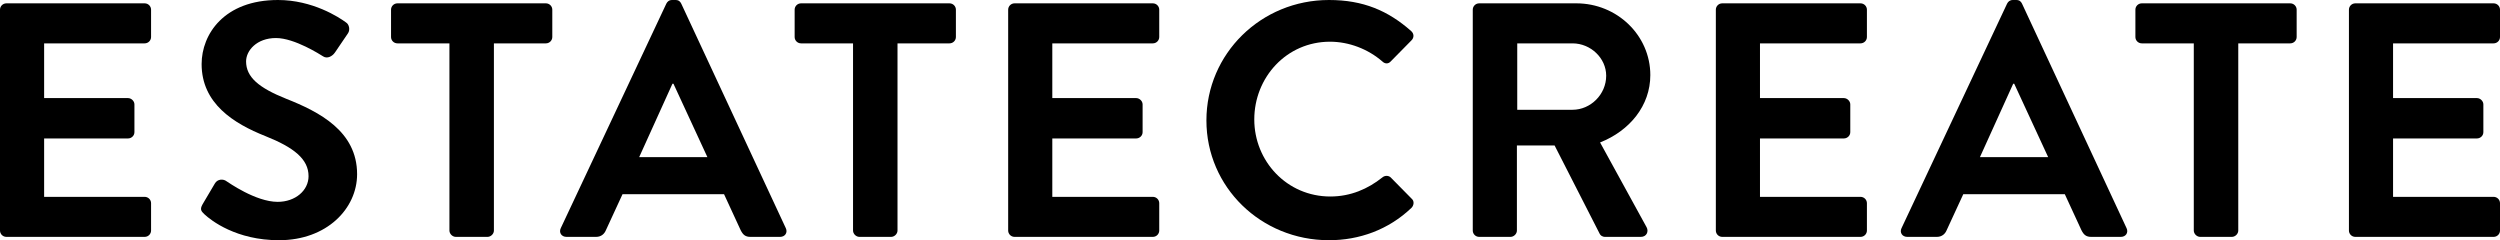 <svg width="281" height="27" viewBox="0 0 281 27" fill="none" xmlns="http://www.w3.org/2000/svg">
<path d="M-0 25.913C-0 26.288 0.305 26.625 0.725 26.625H16.255C16.675 26.625 16.98 26.288 16.98 25.913V22.837C16.98 22.462 16.675 22.125 16.255 22.125H4.96V15.562H14.385C14.767 15.562 15.11 15.262 15.11 14.85V11.738C15.11 11.363 14.767 11.025 14.385 11.025H4.96V4.875H16.255C16.675 4.875 16.98 4.537 16.98 4.162V1.087C16.98 0.713 16.675 0.375 16.255 0.375H0.725C0.305 0.375 -0 0.713 -0 1.087V25.913Z" fill="black"/>
<path d="M22.967 24.075C23.73 24.788 26.554 27 31.361 27C36.742 27 40.138 23.438 40.138 19.575C40.138 14.738 35.864 12.562 32.163 11.1C29.072 9.863 27.66 8.662 27.66 6.9C27.66 5.7 28.843 4.275 31.018 4.275C33.117 4.275 36.017 6.15 36.322 6.338C36.78 6.638 37.352 6.338 37.657 5.888L39.108 3.75C39.375 3.375 39.26 2.737 38.879 2.513C38.115 1.95 35.139 0 31.247 0C25.18 0 22.662 3.862 22.662 7.2C22.662 11.625 26.248 13.875 29.835 15.3C33.04 16.575 34.681 17.887 34.681 19.8C34.681 21.413 33.193 22.688 31.209 22.688C28.729 22.688 25.638 20.475 25.447 20.363C25.104 20.1 24.455 20.1 24.15 20.625L22.776 22.95C22.433 23.55 22.623 23.738 22.967 24.075Z" fill="black"/>
<path d="M50.516 25.913C50.516 26.288 50.86 26.625 51.241 26.625H54.79C55.172 26.625 55.515 26.288 55.515 25.913V4.875H61.353C61.773 4.875 62.078 4.537 62.078 4.162V1.087C62.078 0.713 61.773 0.375 61.353 0.375H44.678C44.258 0.375 43.953 0.713 43.953 1.087V4.162C43.953 4.537 44.258 4.875 44.678 4.875H50.516V25.913Z" fill="black"/>
<path d="M63.677 26.625H66.996C67.607 26.625 67.95 26.25 68.103 25.875L69.973 21.825H81.382L83.252 25.875C83.519 26.4 83.786 26.625 84.358 26.625H87.678C88.25 26.625 88.556 26.137 88.327 25.65L76.574 0.412C76.46 0.188 76.307 0 75.925 0H75.544C75.2 0 75.01 0.188 74.895 0.412L63.028 25.65C62.799 26.137 63.104 26.625 63.677 26.625ZM71.843 17.663L75.582 9.412H75.697L79.512 17.663H71.843Z" fill="black"/>
<path d="M95.881 25.913C95.881 26.288 96.225 26.625 96.606 26.625H100.155C100.536 26.625 100.88 26.288 100.88 25.913V4.875H106.718C107.138 4.875 107.443 4.537 107.443 4.162V1.087C107.443 0.713 107.138 0.375 106.718 0.375H90.043C89.623 0.375 89.318 0.713 89.318 1.087V4.162C89.318 4.537 89.623 4.875 90.043 4.875H95.881V25.913Z" fill="black"/>
<path d="M113.318 25.913C113.318 26.288 113.624 26.625 114.043 26.625H129.574C129.993 26.625 130.299 26.288 130.299 25.913V22.837C130.299 22.462 129.993 22.125 129.574 22.125H118.279V15.562H127.704C128.085 15.562 128.429 15.262 128.429 14.85V11.738C128.429 11.363 128.085 11.025 127.704 11.025H118.279V4.875H129.574C129.993 4.875 130.299 4.537 130.299 4.162V1.087C130.299 0.713 129.993 0.375 129.574 0.375H114.043C113.624 0.375 113.318 0.713 113.318 1.087V25.913Z" fill="black"/>
<path d="M135.601 13.537C135.601 21.038 141.744 27 149.376 27C152.772 27 156.054 25.837 158.648 23.363C158.916 23.1 158.992 22.613 158.687 22.35L156.321 19.95C156.092 19.725 155.672 19.688 155.367 19.95C153.764 21.225 151.818 22.087 149.529 22.087C144.644 22.087 140.981 18.113 140.981 13.425C140.981 8.7 144.606 4.688 149.491 4.688C151.627 4.688 153.764 5.513 155.367 6.9C155.672 7.2 156.054 7.2 156.321 6.9L158.648 4.537C158.954 4.237 158.954 3.788 158.61 3.487C156.016 1.2 153.23 0 149.376 0C141.744 0 135.601 6.037 135.601 13.537Z" fill="black"/>
<path d="M165.539 25.913C165.539 26.288 165.845 26.625 166.264 26.625H169.775C170.157 26.625 170.5 26.288 170.5 25.913V16.35H174.736L179.811 26.288C179.887 26.438 180.078 26.625 180.421 26.625H184.428C185.076 26.625 185.343 26.025 185.076 25.538L179.849 16.012C183.168 14.7 185.496 11.887 185.496 8.438C185.496 3.975 181.757 0.375 177.178 0.375H166.264C165.845 0.375 165.539 0.713 165.539 1.087V25.913ZM170.538 12.338V4.875H176.758C178.78 4.875 180.536 6.525 180.536 8.512C180.536 10.613 178.78 12.338 176.758 12.338H170.538Z" fill="black"/>
<path d="M192.861 25.913C192.861 26.288 193.166 26.625 193.586 26.625H209.116C209.536 26.625 209.841 26.288 209.841 25.913V22.837C209.841 22.462 209.536 22.125 209.116 22.125H197.822V15.562H207.247C207.628 15.562 207.972 15.262 207.972 14.85V11.738C207.972 11.363 207.628 11.025 207.247 11.025H197.822V4.875H209.116C209.536 4.875 209.841 4.537 209.841 4.162V1.087C209.841 0.713 209.536 0.375 209.116 0.375H193.586C193.166 0.375 192.861 0.713 192.861 1.087V25.913Z" fill="black"/>
<path d="M214.378 26.625H217.698C218.308 26.625 218.652 26.25 218.804 25.875L220.674 21.825H232.083L233.953 25.875C234.22 26.4 234.487 26.625 235.06 26.625H238.379C238.952 26.625 239.257 26.137 239.028 25.65L227.275 0.412C227.161 0.188 227.008 0 226.627 0H226.245C225.902 0 225.711 0.188 225.596 0.412L213.729 25.65C213.5 26.137 213.806 26.625 214.378 26.625ZM222.544 17.663L226.283 9.412H226.398L230.214 17.663H222.544Z" fill="black"/>
<path d="M246.582 25.913C246.582 26.288 246.926 26.625 247.307 26.625H250.856C251.238 26.625 251.581 26.288 251.581 25.913V4.875H257.419C257.839 4.875 258.144 4.537 258.144 4.162V1.087C258.144 0.713 257.839 0.375 257.419 0.375H240.744C240.324 0.375 240.019 0.713 240.019 1.087V4.162C240.019 4.537 240.324 4.875 240.744 4.875H246.582V25.913Z" fill="black"/>
<path d="M264.02 25.913C264.02 26.288 264.325 26.625 264.745 26.625H280.275C280.695 26.625 281 26.288 281 25.913V22.837C281 22.462 280.695 22.125 280.275 22.125H268.98V15.562H278.405C278.787 15.562 279.13 15.262 279.13 14.85V11.738C279.13 11.363 278.787 11.025 278.405 11.025H268.98V4.875H280.275C280.695 4.875 281 4.537 281 4.162V1.087C281 0.713 280.695 0.375 280.275 0.375H264.745C264.325 0.375 264.02 0.713 264.02 1.087V25.913Z" fill="black"/>
</svg>
